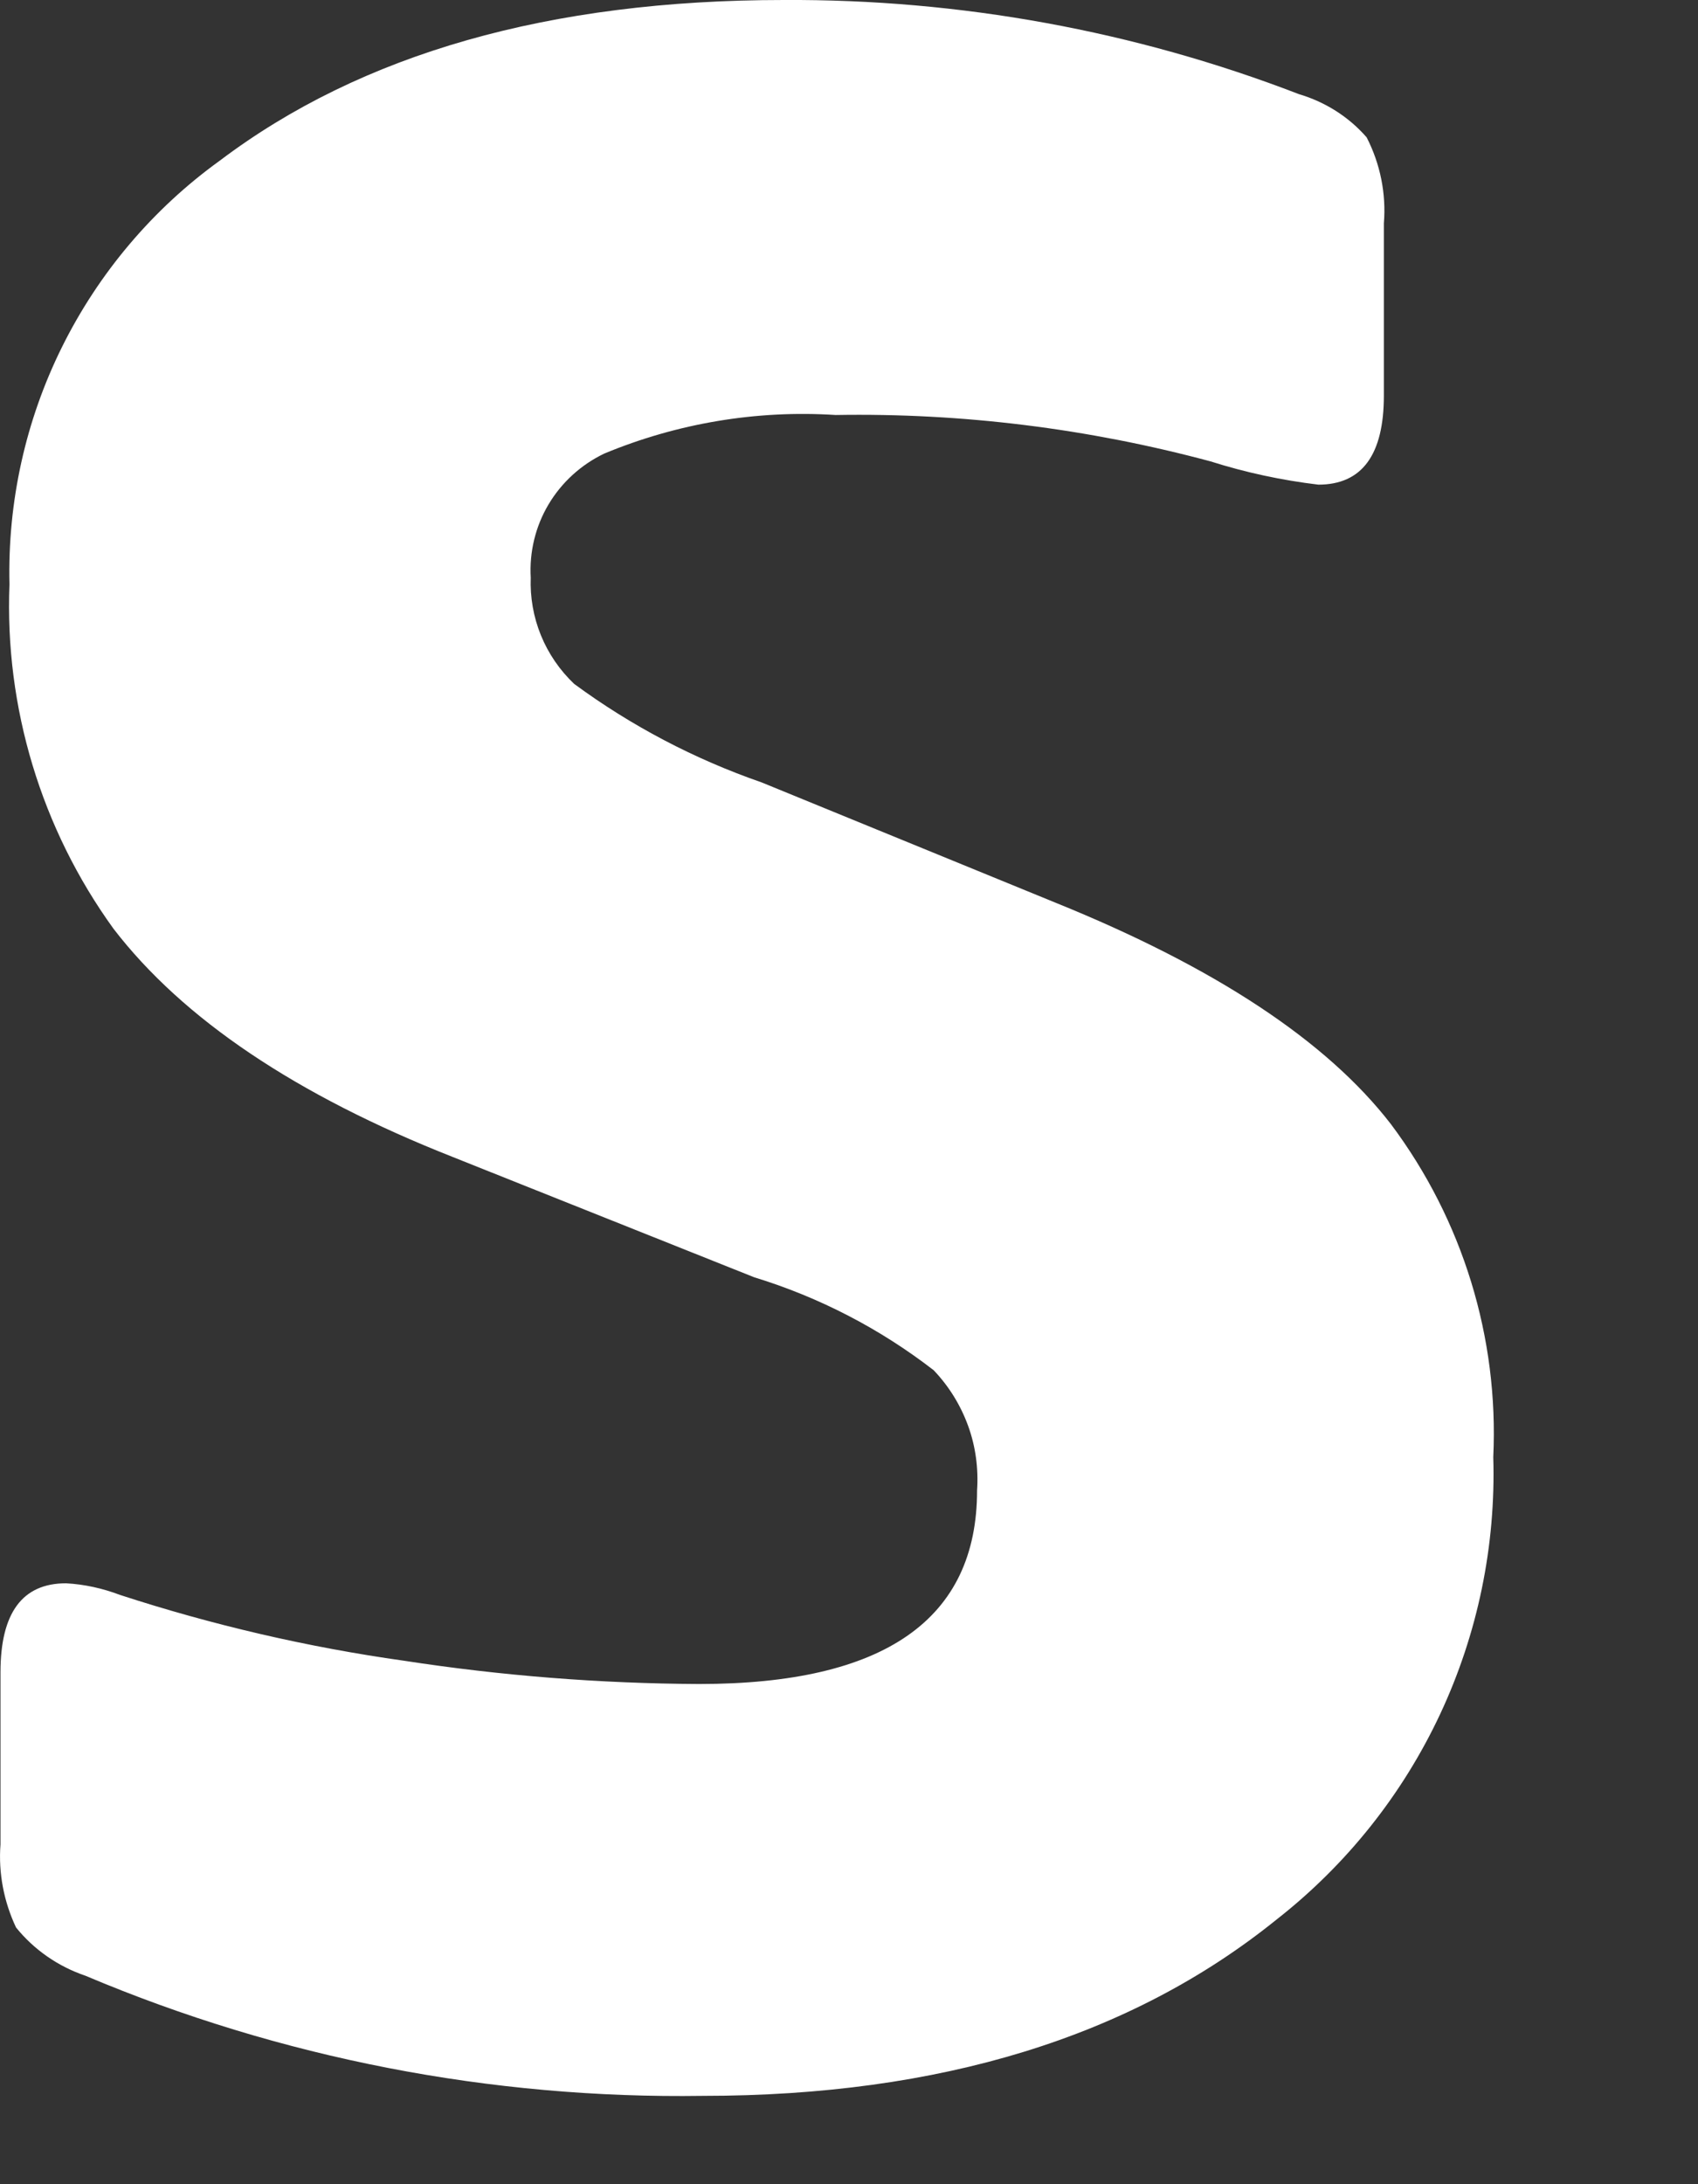<?xml version="1.0" encoding="utf-8"?>
<svg xmlns="http://www.w3.org/2000/svg" fill="none" height="100%" overflow="visible" preserveAspectRatio="none" style="display: block;" viewBox="0 0 7 9" width="100%">
<rect x="0" y="0" width="7" height="9" fill="#333333" stroke="none"/>
<path d="M4.35 3.719L3.14 3.224C2.863 3.128 2.602 2.991 2.367 2.818C2.308 2.762 2.261 2.694 2.23 2.618C2.199 2.542 2.185 2.461 2.188 2.38C2.182 2.275 2.207 2.17 2.261 2.079C2.315 1.988 2.395 1.915 2.491 1.869C2.792 1.744 3.119 1.689 3.445 1.71C3.967 1.701 4.487 1.766 4.99 1.901C5.135 1.947 5.284 1.979 5.435 1.997C5.615 1.997 5.705 1.874 5.705 1.63V0.92C5.715 0.798 5.69 0.675 5.634 0.566C5.56 0.481 5.463 0.42 5.355 0.388C4.678 0.127 3.957 -0.004 3.231 0C2.265 0 1.49 0.221 0.906 0.662C0.63 0.861 0.407 1.125 0.256 1.429C0.105 1.733 0.031 2.069 0.039 2.408C0.019 2.915 0.17 3.415 0.468 3.827C0.754 4.199 1.221 4.513 1.868 4.768L3.109 5.263C3.377 5.345 3.628 5.475 3.849 5.646C3.912 5.712 3.96 5.79 3.991 5.875C4.022 5.96 4.034 6.051 4.028 6.141C4.028 6.673 3.646 6.939 2.882 6.939C2.474 6.937 2.067 6.905 1.665 6.843C1.267 6.787 0.876 6.696 0.495 6.572C0.424 6.545 0.348 6.528 0.272 6.524C0.092 6.524 0.002 6.646 0.002 6.891V7.6C-0.007 7.718 0.016 7.836 0.066 7.942C0.14 8.034 0.24 8.103 0.352 8.141C1.157 8.481 2.024 8.649 2.898 8.636C3.874 8.636 4.662 8.394 5.262 7.91C5.551 7.684 5.782 7.394 5.937 7.063C6.092 6.732 6.167 6.369 6.156 6.004C6.179 5.512 6.03 5.027 5.734 4.632C5.469 4.289 5.008 3.985 4.35 3.719Z" fill="white" id="Vector"/>
</svg>